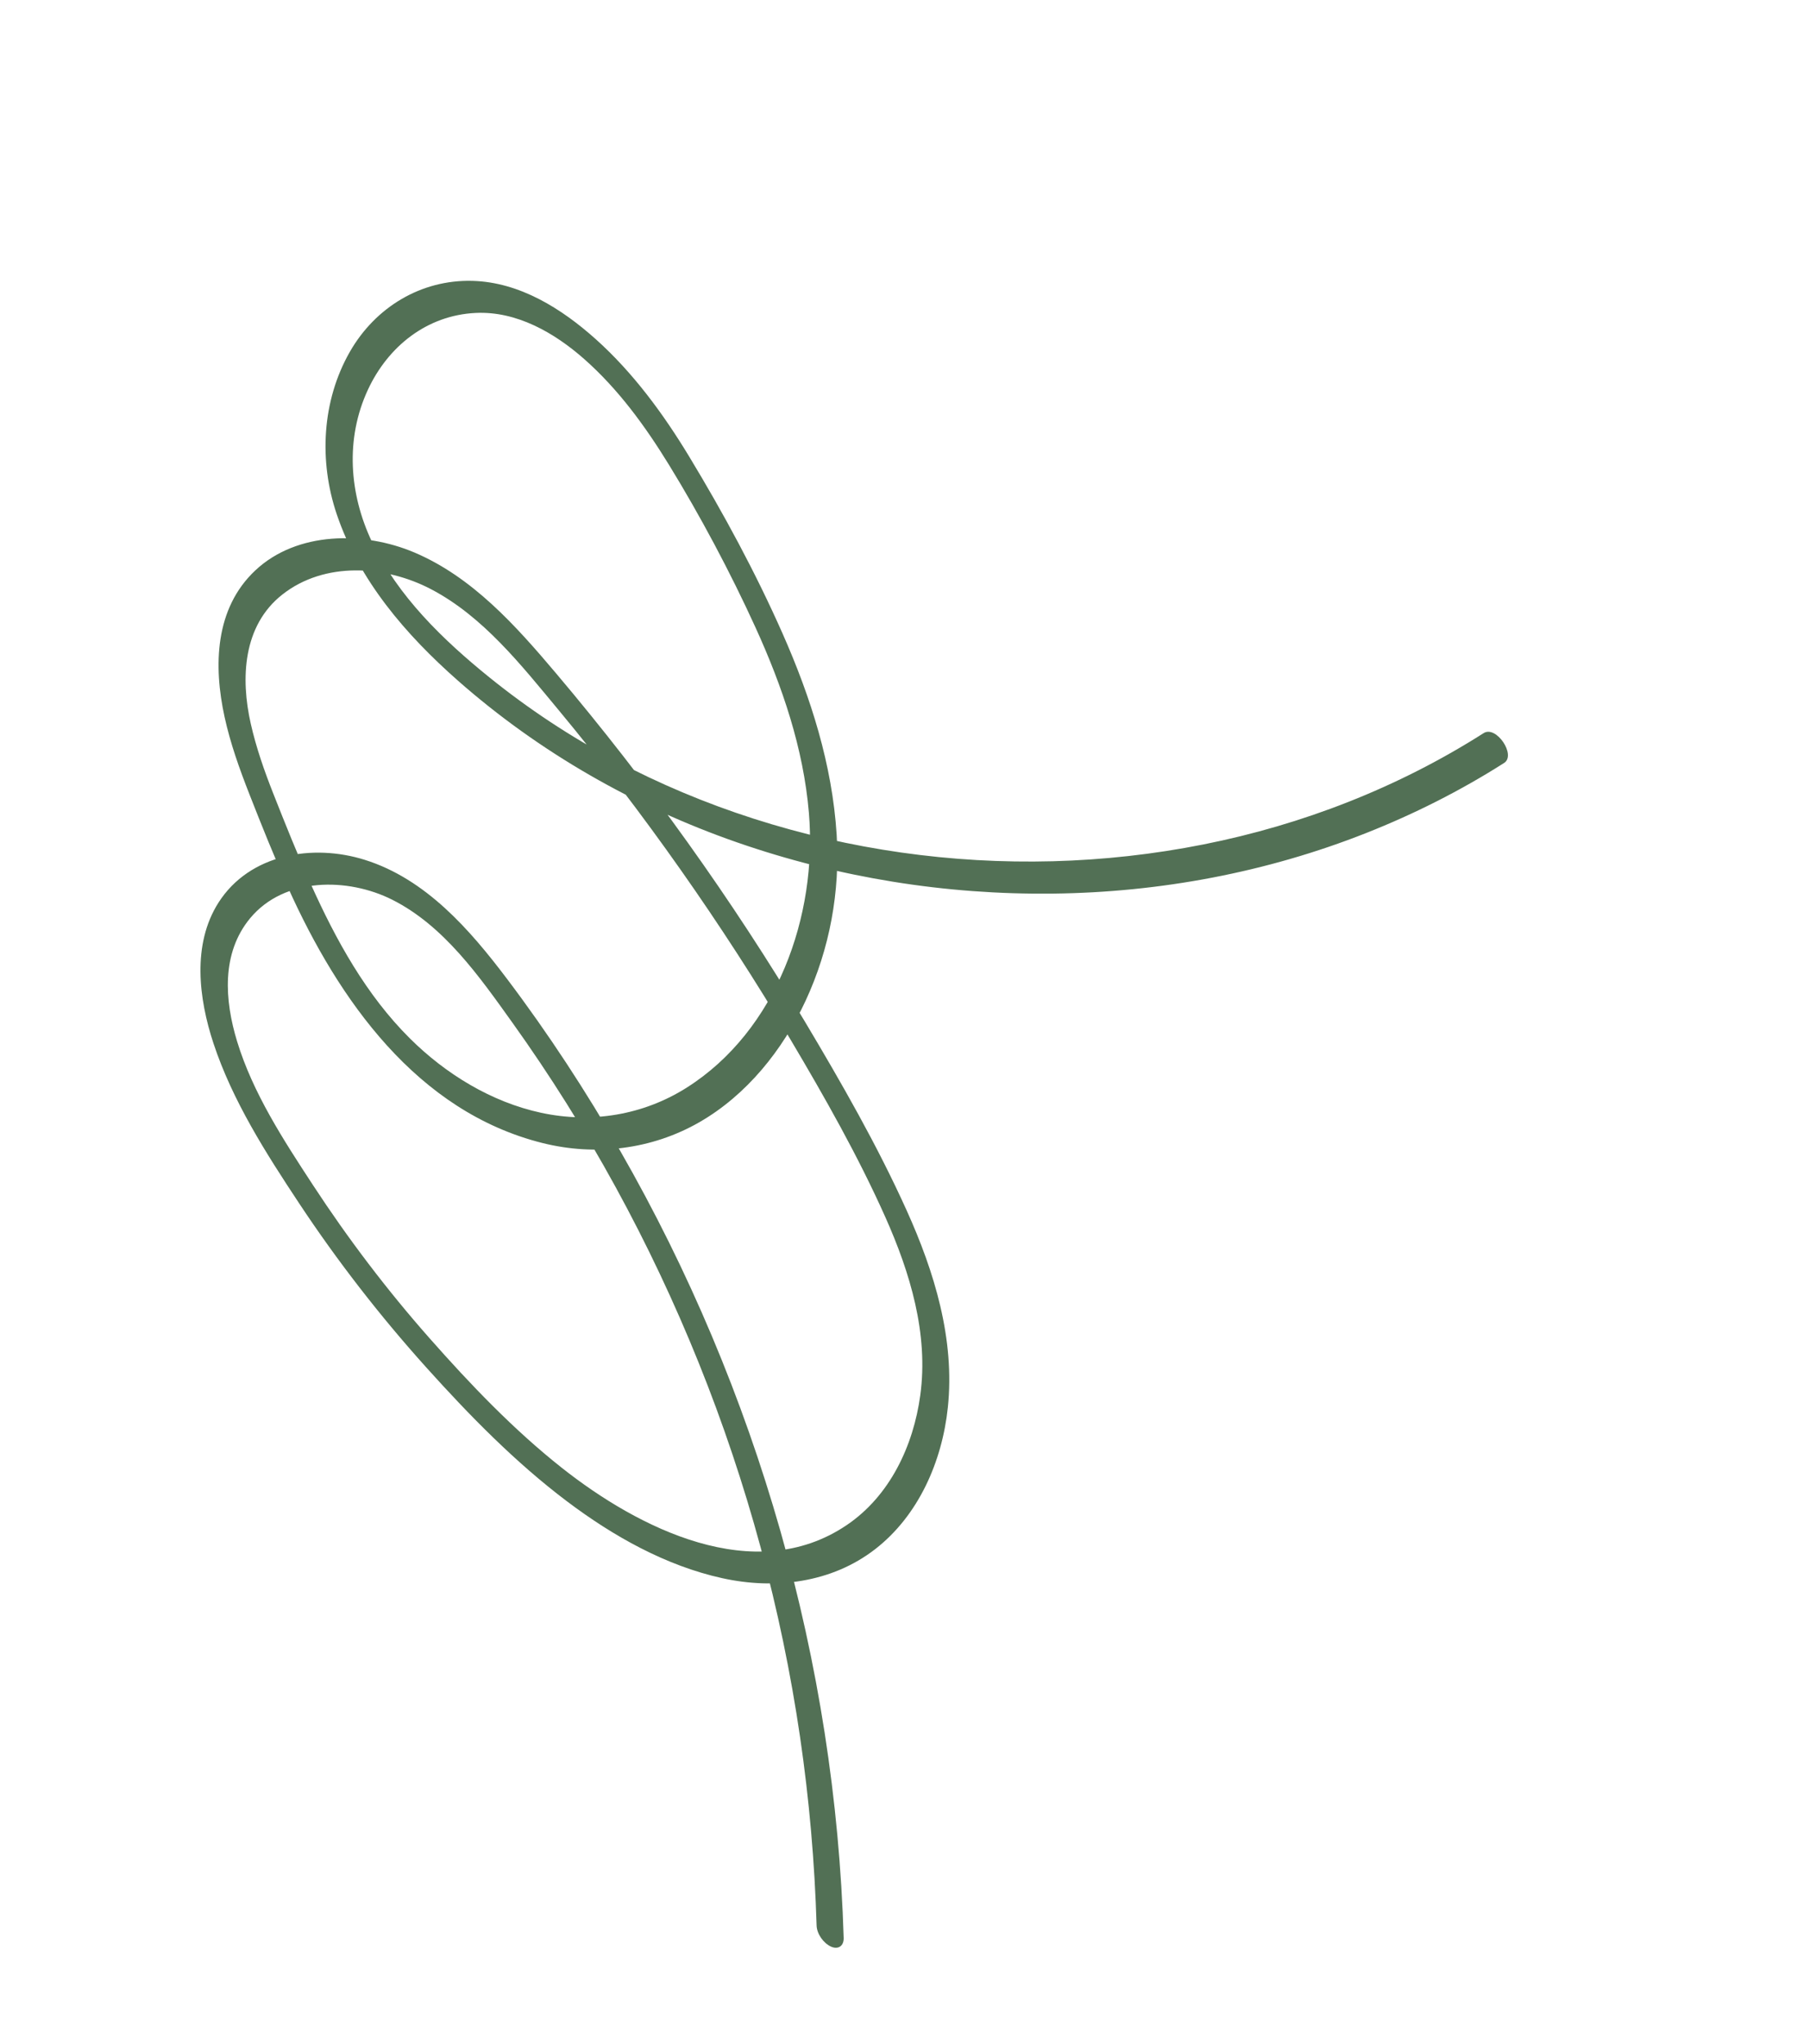 <?xml version="1.0" encoding="UTF-8"?> <svg xmlns="http://www.w3.org/2000/svg" width="300" height="339" viewBox="0 0 300 339" fill="none"><path d="M139.913 321.423C139.227 298.592 135.662 275.845 129.408 253.878C123.155 231.913 114.231 210.72 102.875 190.908C97.201 181.01 90.95 171.442 84.074 162.335C77.895 154.152 70.614 145.782 60.503 142.608C51.858 139.893 41.385 141.616 36.232 149.702C31.822 156.624 32.955 165.645 35.403 173.046C38.557 182.584 44.114 191.274 49.624 199.599C55.949 209.153 63.003 218.236 70.663 226.759C77.816 234.716 85.474 242.552 94.037 249.005C101.674 254.762 110.369 259.671 119.781 261.745C128.514 263.669 137.886 262.534 145.106 256.954C152.333 251.369 156.247 242.365 157.186 233.442C158.379 222.105 154.967 210.947 150.343 200.716C145.486 189.968 139.56 179.628 133.525 169.507C121.365 149.118 107.506 129.766 92.184 111.634C85.564 103.8 78.349 95.708 68.697 91.62C60.385 88.1 49.289 88.096 42.357 94.586C35.604 100.909 35.392 110.434 37.241 118.902C38.201 123.303 39.731 127.566 41.373 131.752C43.416 136.96 45.494 142.161 47.791 147.264C56.14 165.808 69.139 184.379 89.991 189.579C98.772 191.769 108.076 190.655 115.949 186.14C123.826 181.622 129.816 174.133 133.601 165.972C137.595 157.359 139.343 147.878 138.747 138.41C138.019 126.841 134.459 115.659 129.796 105.112C125.333 95.014 119.996 85.15 114.283 75.706C110.012 68.645 104.99 61.805 98.824 56.276C93.16 51.197 86.193 46.798 78.361 46.583C69.808 46.349 62.226 50.98 58.012 58.358C53.367 66.494 52.874 76.47 55.834 85.258C59.555 96.306 67.337 105.301 75.957 112.899C89.414 124.76 105.289 133.813 122.217 139.704C139.062 145.567 156.82 148.415 174.652 148.206C192.374 147.999 210.068 144.685 226.559 138.16C234.534 135.005 242.199 131.144 249.437 126.539C251.477 125.241 248.134 120.261 246.045 121.589C231.867 130.61 216.049 136.775 199.578 140.051C183.099 143.329 166.1 143.761 149.469 141.395C132.881 139.035 116.716 133.926 101.911 126.058C94.575 122.16 87.618 117.562 81.157 112.34C73.482 106.137 65.984 98.892 61.688 89.868C57.9 81.908 57.242 72.768 61.006 64.652C64.35 57.442 70.803 52.282 78.9 51.901C85.698 51.581 91.969 55.209 96.9 59.563C102.507 64.515 106.986 70.645 110.954 77.113C116.092 85.49 121.107 94.88 125.308 104.105C129.737 113.829 133.242 124.114 134.146 134.818C135.585 151.863 128.825 170.921 113.888 180.383C106.669 184.956 98.056 186.357 89.724 184.554C81.475 182.767 73.928 178.139 67.979 172.228C60.715 165.012 55.707 155.888 51.54 146.625C49.322 141.696 47.318 136.672 45.332 131.646C43.837 127.862 42.486 124.007 41.587 120.032C39.885 112.517 40.263 103.784 46.804 98.621C53.817 93.085 63.888 93.752 71.455 97.705C80.109 102.226 86.477 110.345 92.598 117.716C99.699 126.269 106.444 135.118 112.843 144.207C119.294 153.372 125.39 162.788 131.106 172.429C136.756 181.958 142.285 191.703 146.807 201.826C150.924 211.043 154.008 221.217 152.617 231.404C151.472 239.792 147.585 248.095 140.412 252.943C125.132 263.267 105.823 253.444 93.182 243.45C85.186 237.128 77.998 229.606 71.263 221.978C64.195 213.974 57.725 205.453 51.881 196.516C47.021 189.083 41.934 181.291 39.321 172.723C37.245 165.917 36.667 158.088 41.494 152.275C47.151 145.463 57.677 145.515 65.039 149.217C73.627 153.534 79.503 161.967 84.951 169.577C97.479 187.079 107.838 206.076 115.878 226.038C123.894 245.944 129.575 266.855 132.681 288.089C134.197 298.448 135.109 308.887 135.423 319.351C135.465 320.742 136.561 322.289 137.821 322.851C139.027 323.391 139.951 322.711 139.913 321.423Z" fill="#527055"></path></svg> 